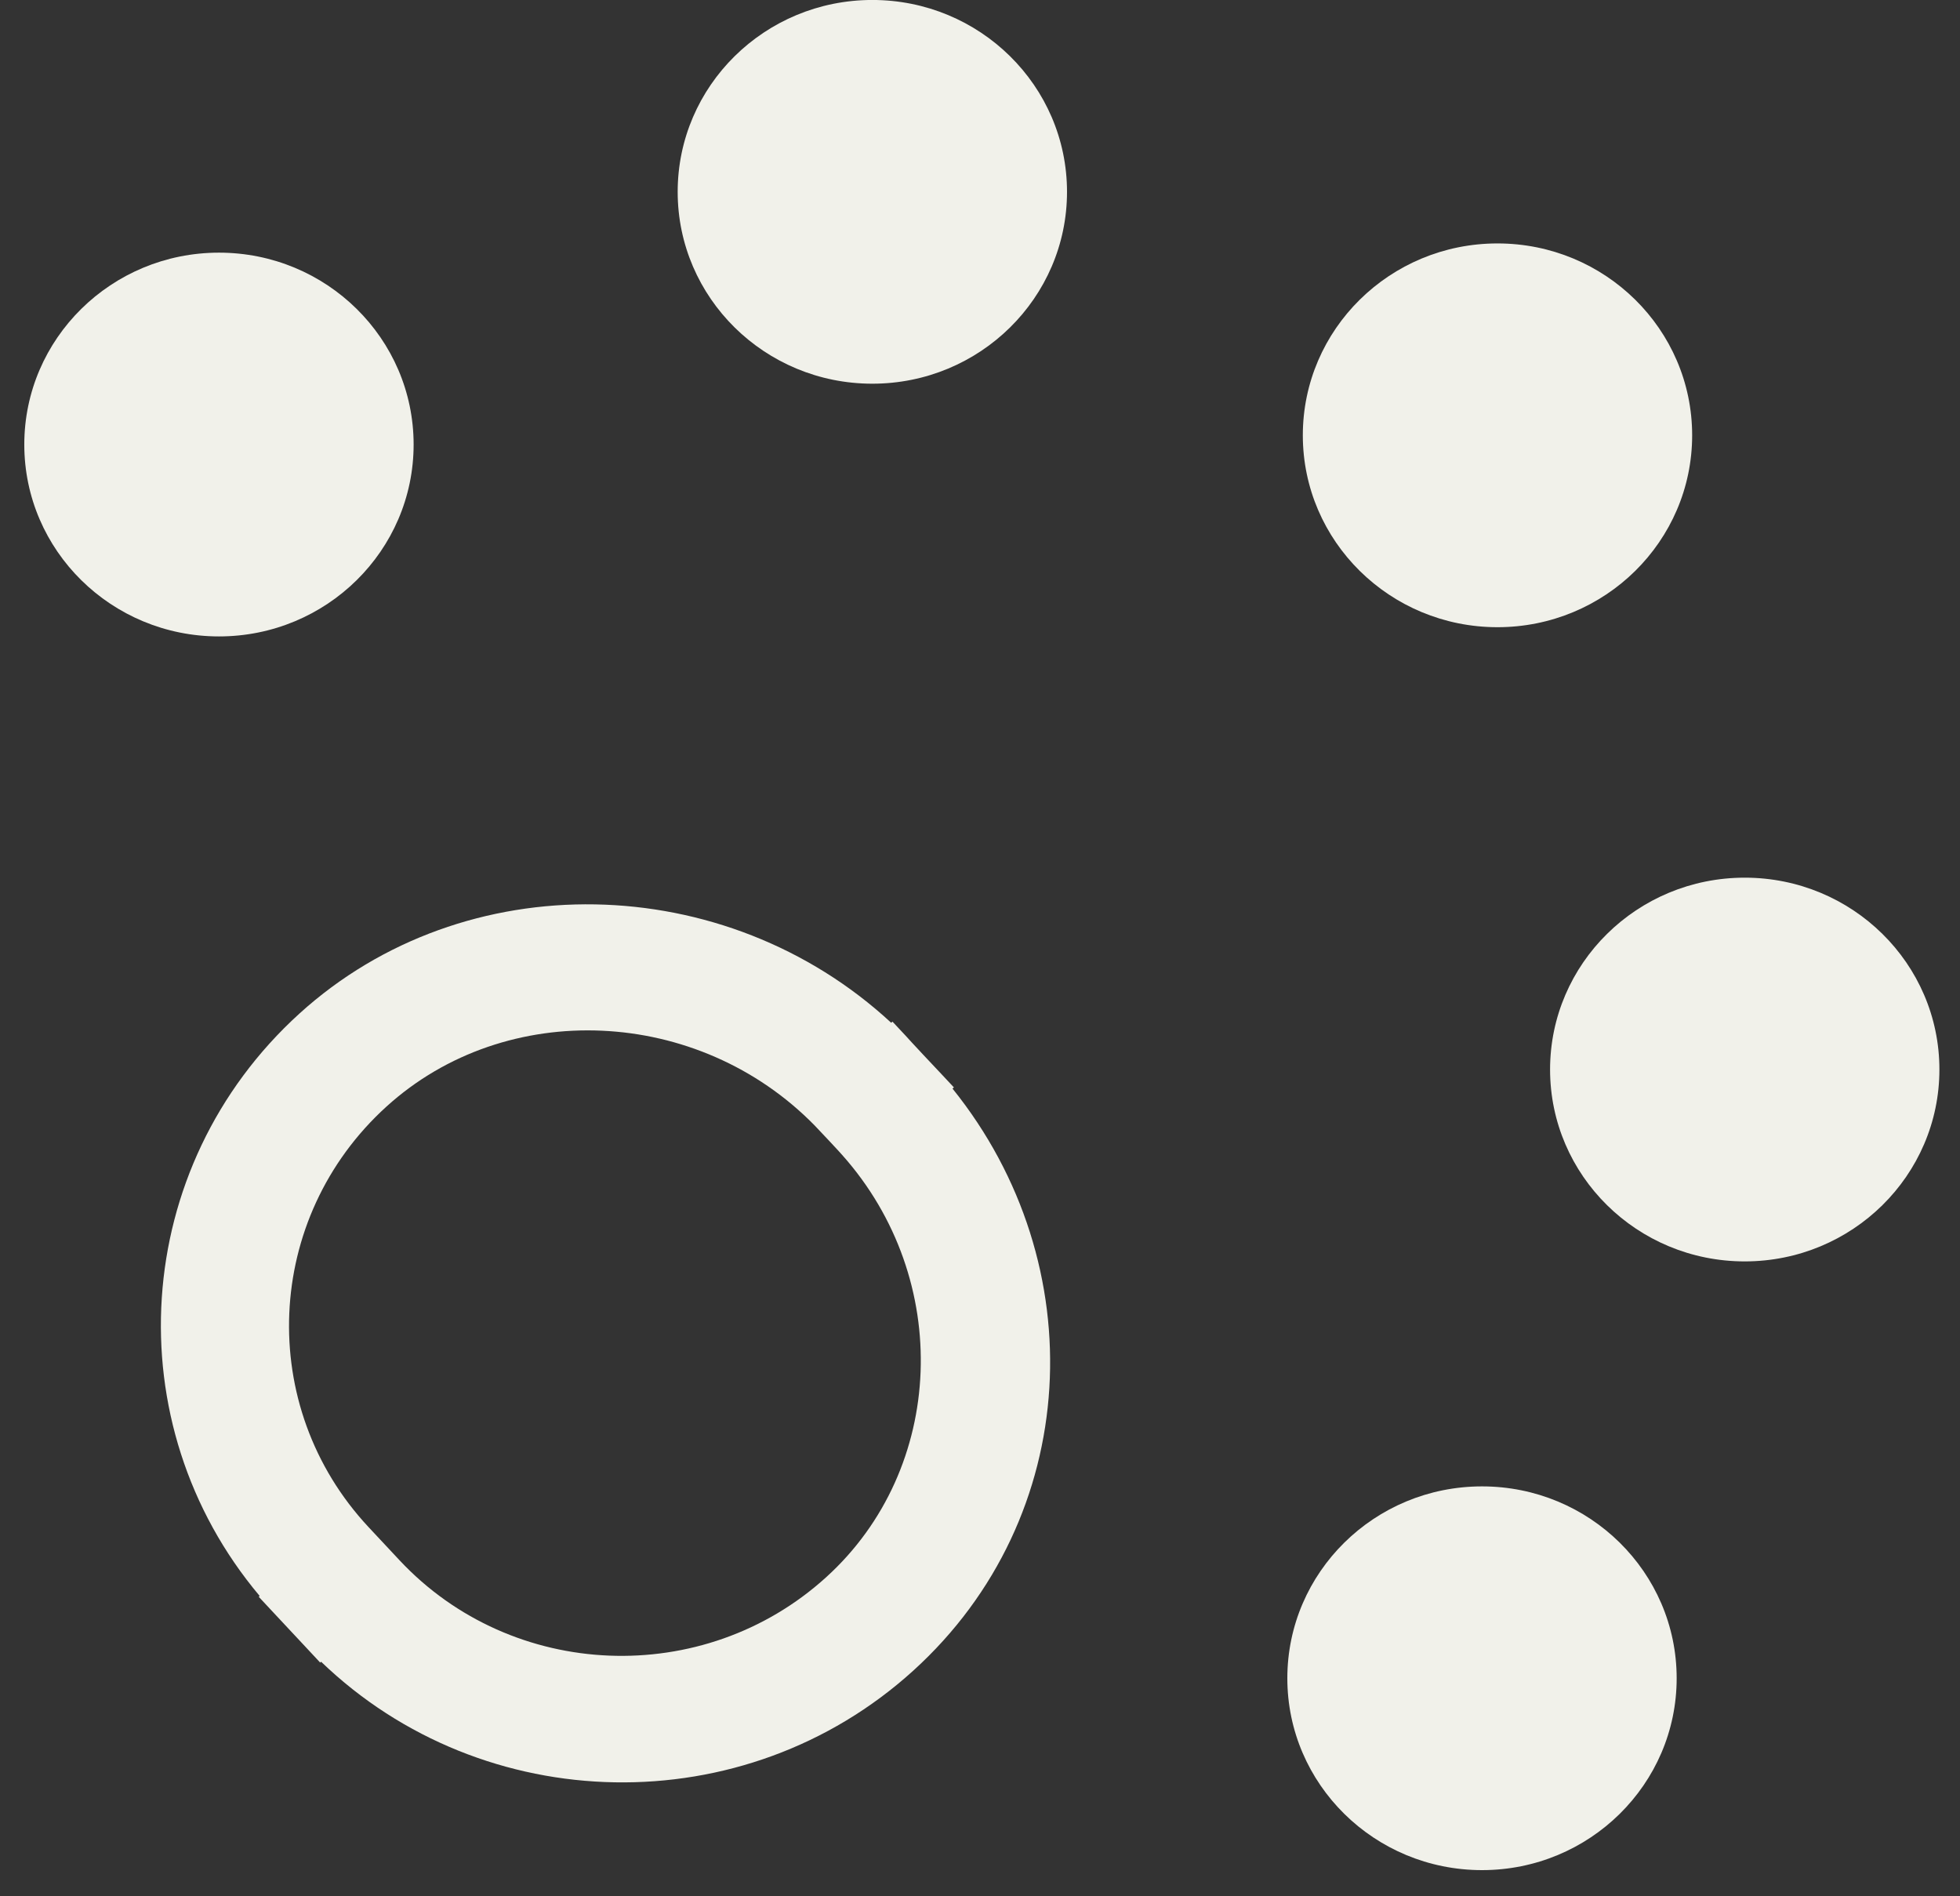 <svg width="61" height="59" viewBox="0 0 61 59" fill="none" xmlns="http://www.w3.org/2000/svg">
<rect x="0" y="0" width="61" height="59" fill="#333333" stroke="none"/>
<path d="M46.124 46.253C42.778 46.253 40.065 48.926 40.065 52.224C40.065 55.521 42.778 58.194 46.124 58.194C49.47 58.194 52.182 55.521 52.182 52.224C52.182 48.926 49.47 46.253 46.124 46.253Z" fill="#F1F1EA"/>
<path d="M54.3 27.311C50.954 27.311 48.242 29.984 48.242 33.281C48.242 36.579 50.954 39.252 54.3 39.252C57.646 39.252 60.359 36.579 60.359 33.281C60.359 29.984 57.646 27.311 54.3 27.311Z" fill="#F1F1EA"/>
<path d="M46.605 7.575C43.26 7.575 40.547 10.248 40.547 13.546C40.547 16.843 43.26 19.517 46.605 19.517C49.952 19.517 52.664 16.843 52.664 13.546C52.664 10.248 49.952 7.575 46.605 7.575Z" fill="#F1F1EA"/>
<path d="M27.149 -0.001C23.803 -0.001 21.091 2.672 21.091 5.97C21.091 9.267 23.803 11.94 27.149 11.94C30.495 11.94 33.208 9.267 33.208 5.97C33.208 2.672 30.495 -0.001 27.149 -0.001Z" fill="#F1F1EA"/>
<path d="M6.815 7.862C3.469 7.862 0.756 10.536 0.756 13.833C0.756 17.131 3.469 19.804 6.815 19.804C10.161 19.804 12.873 17.131 12.873 13.833C12.873 10.536 10.161 7.862 6.815 7.862Z" fill="#F1F1EA"/>
<path d="M29.647 33.871L29.688 33.838L29.282 33.404C29.248 33.37 28.994 33.099 28.746 32.835C28.485 32.557 28.21 32.258 28.182 32.225L27.776 31.791L27.735 31.825C22.577 27.054 14.463 26.871 9.319 31.54C4.058 36.318 3.57 44.301 8.081 49.662L8.053 49.689L8.528 50.198L9.491 51.228L9.965 51.736L9.993 51.709C15.047 56.575 23.162 56.758 28.423 51.987C33.684 47.216 34.048 39.341 29.647 33.878L29.647 33.871ZM12.434 48.551L11.471 47.521C7.964 43.766 8.212 37.897 12.028 34.434C15.756 31.052 21.732 31.323 25.356 35.024C25.397 35.064 25.596 35.281 25.81 35.505C26.002 35.708 26.174 35.898 26.209 35.938C29.661 39.808 29.434 45.704 25.713 49.079C21.897 52.542 15.941 52.299 12.434 48.551Z" fill="#F1F1EA"/>
</svg>
